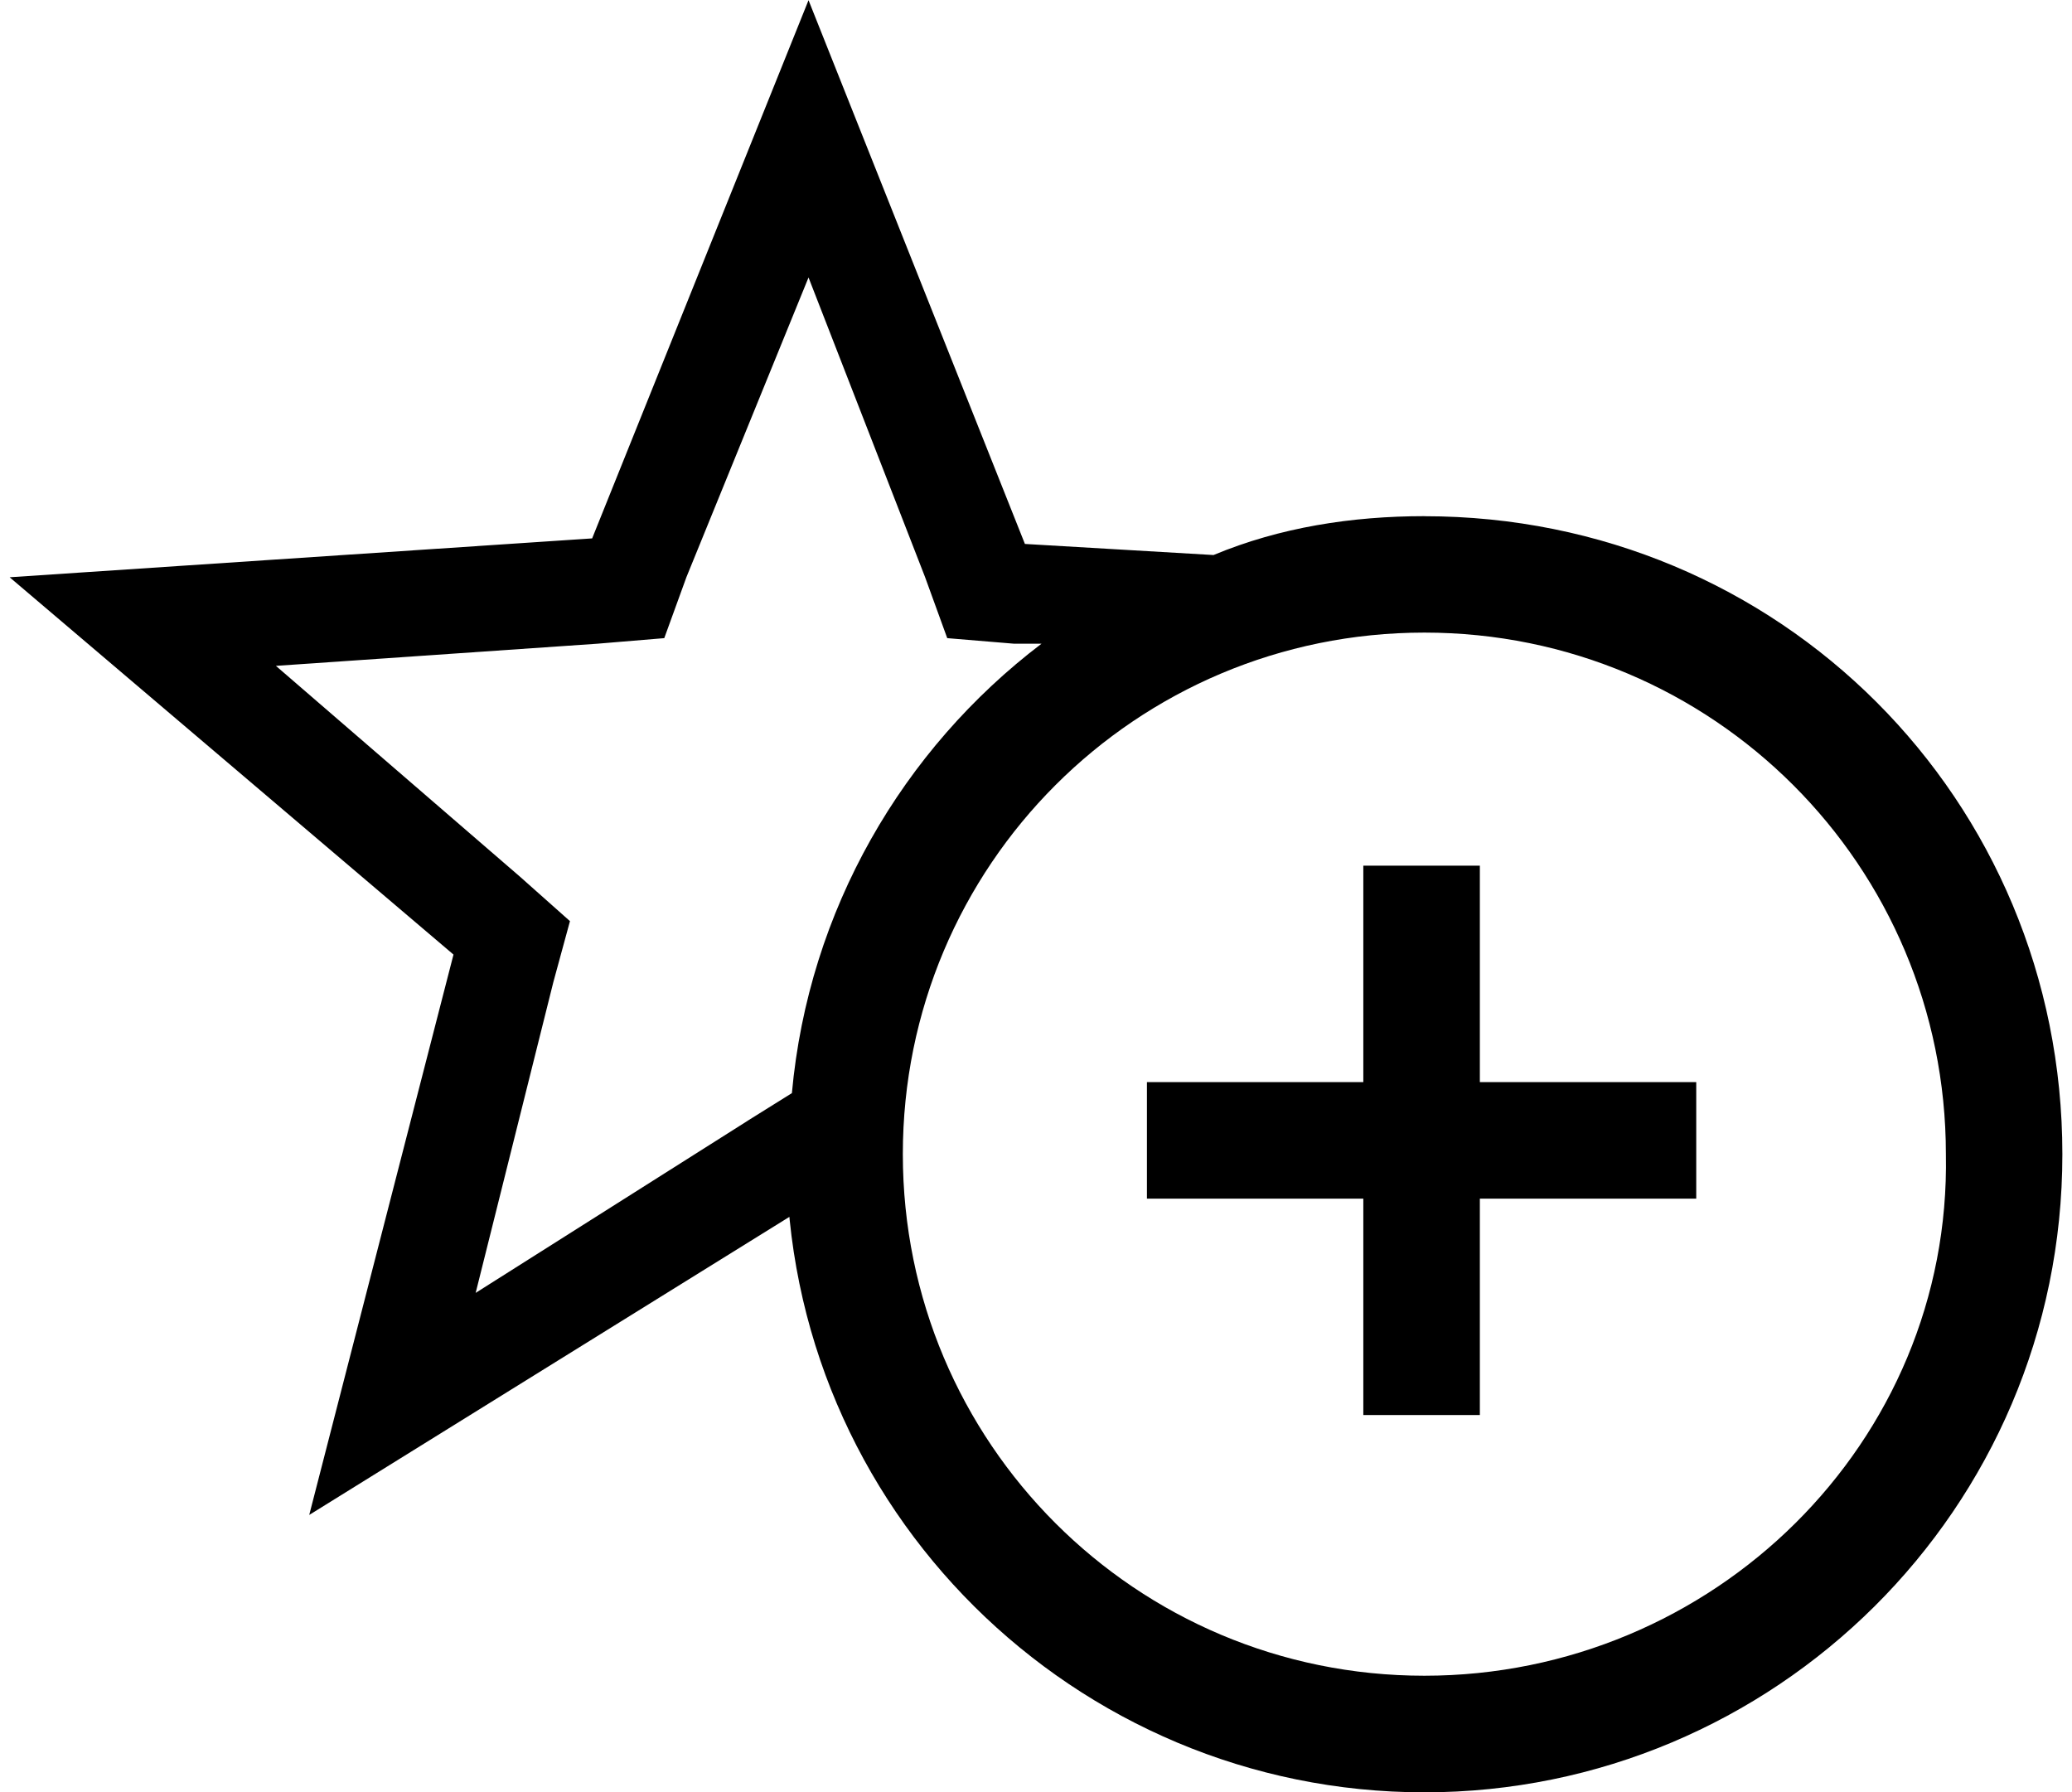 <!-- Generated by IcoMoon.io -->
<svg version="1.1" xmlns="http://www.w3.org/2000/svg" width="20" height="17.3" viewBox="0 0 37 32">
<title>addwhishlist</title>
<path d="M25.435 9.214c-1.288 0-2.576 0.198-3.765 0.694 0 0 0 0 0 0l-3.368-0.198-3.864-9.709-3.864 9.61-10.402 0.694 7.926 6.737-2.576 10.006 8.619-5.35c0-0.396-0.099-0.694-0.099-1.090 0 6.341 5.152 11.393 11.393 11.393s11.393-5.053 11.393-11.393-5.053-11.393-11.393-11.393zM13.348 20.012l-4.854 3.071 1.387-5.548 0.297-1.090-0.892-0.793-4.359-3.765 5.746-0.396 1.189-0.099 0.396-1.090 2.18-5.35 2.081 5.35 0.396 1.090 1.189 0.099h0.495c-2.477 1.882-4.161 4.755-4.458 8.025l-0.793 0.495zM25.435 29.919c-5.152 0-9.313-4.161-9.313-9.313s4.161-9.313 9.313-9.313c5.152 0 9.313 4.161 9.313 9.313 0.099 5.152-4.161 9.313-9.313 9.313zM26.426 15.455h-2.081v3.864h-3.864v2.081h3.864v3.864h2.081v-3.864h3.864v-2.081h-3.864z"></path>
</svg>
